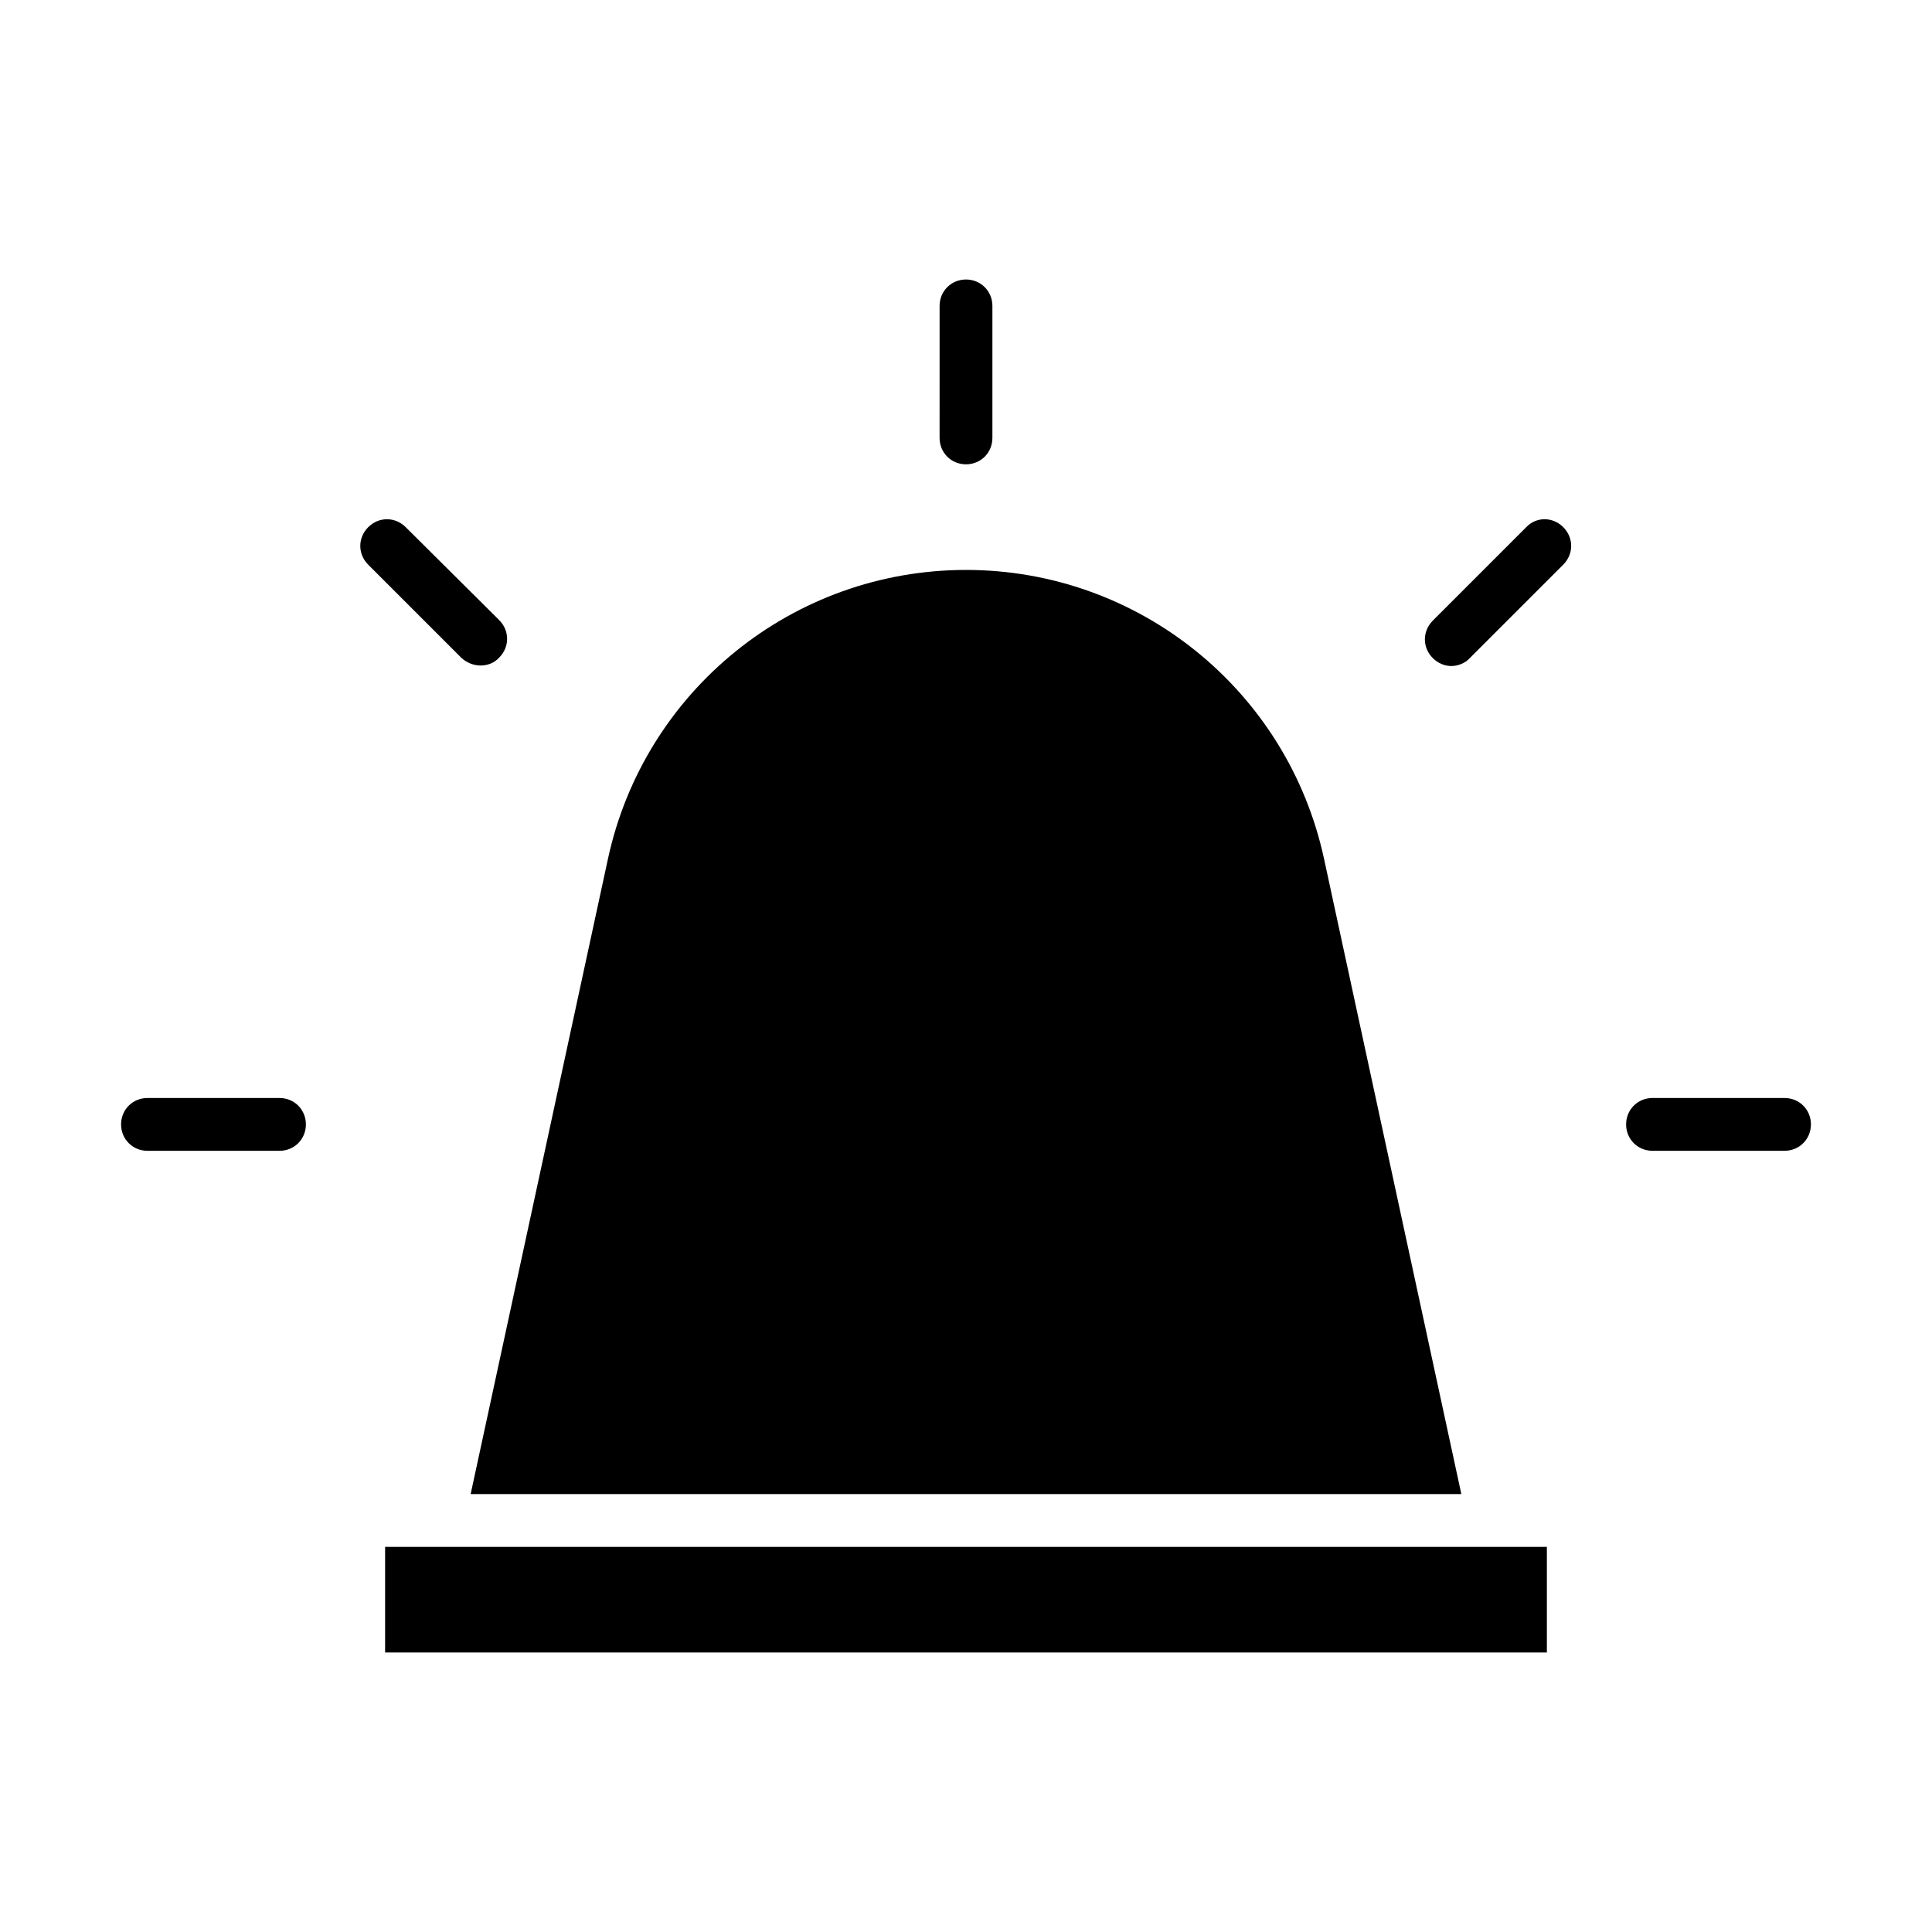 <?xml version="1.0" encoding="UTF-8"?>
<!-- Uploaded to: SVG Repo, www.svgrepo.com, Generator: SVG Repo Mixer Tools -->
<svg fill="#000000" width="800px" height="800px" version="1.1" viewBox="144 144 512 512" xmlns="http://www.w3.org/2000/svg">
 <g>
  <path d="m531.27 539.95-36.387-168.36c-9.656-44.645-49.121-76.551-94.883-76.551s-85.227 31.906-94.883 76.551l-36.391 168.36z"/>
  <path d="m260.05 553.94h-13.992v27.988h307.88v-27.988z"/>
  <path d="m400 267.05c3.918 0 6.996-3.078 6.996-6.996v-34.984c0-3.922-3.078-7-6.996-7s-6.996 3.078-6.996 6.996l-0.004 34.988c0 3.918 3.078 6.996 7 6.996z"/>
  <path d="m271.39 320.37c1.82 0 3.637-0.699 4.898-2.098 2.801-2.801 2.801-7.137 0-9.938l-24.77-24.629c-2.801-2.801-7.137-2.801-9.938 0s-2.801 7.137 0 9.938l24.77 24.77c1.402 1.258 3.219 1.957 5.039 1.957z"/>
  <path d="m218.07 434.98h-34.984c-3.922 0-7 3.078-7 7 0 3.918 3.078 6.996 6.996 6.996h34.988c3.918 0 6.996-3.078 6.996-6.996 0.004-3.922-3.078-7-6.996-7z"/>
  <path d="m616.92 434.98h-34.988c-3.918 0-6.996 3.078-6.996 6.996s3.078 6.996 6.996 6.996h34.988c3.918 0 6.996-3.078 6.996-6.996s-3.078-6.996-6.996-6.996z"/>
  <path d="m548.48 283.7-24.77 24.77c-2.801 2.801-2.801 7.137 0 9.938 1.398 1.398 3.219 2.098 4.898 2.098s3.637-0.699 4.898-2.098l24.77-24.77c2.801-2.801 2.801-7.137 0-9.938-2.797-2.801-7.137-2.801-9.797 0z"/>
 </g>
</svg>
